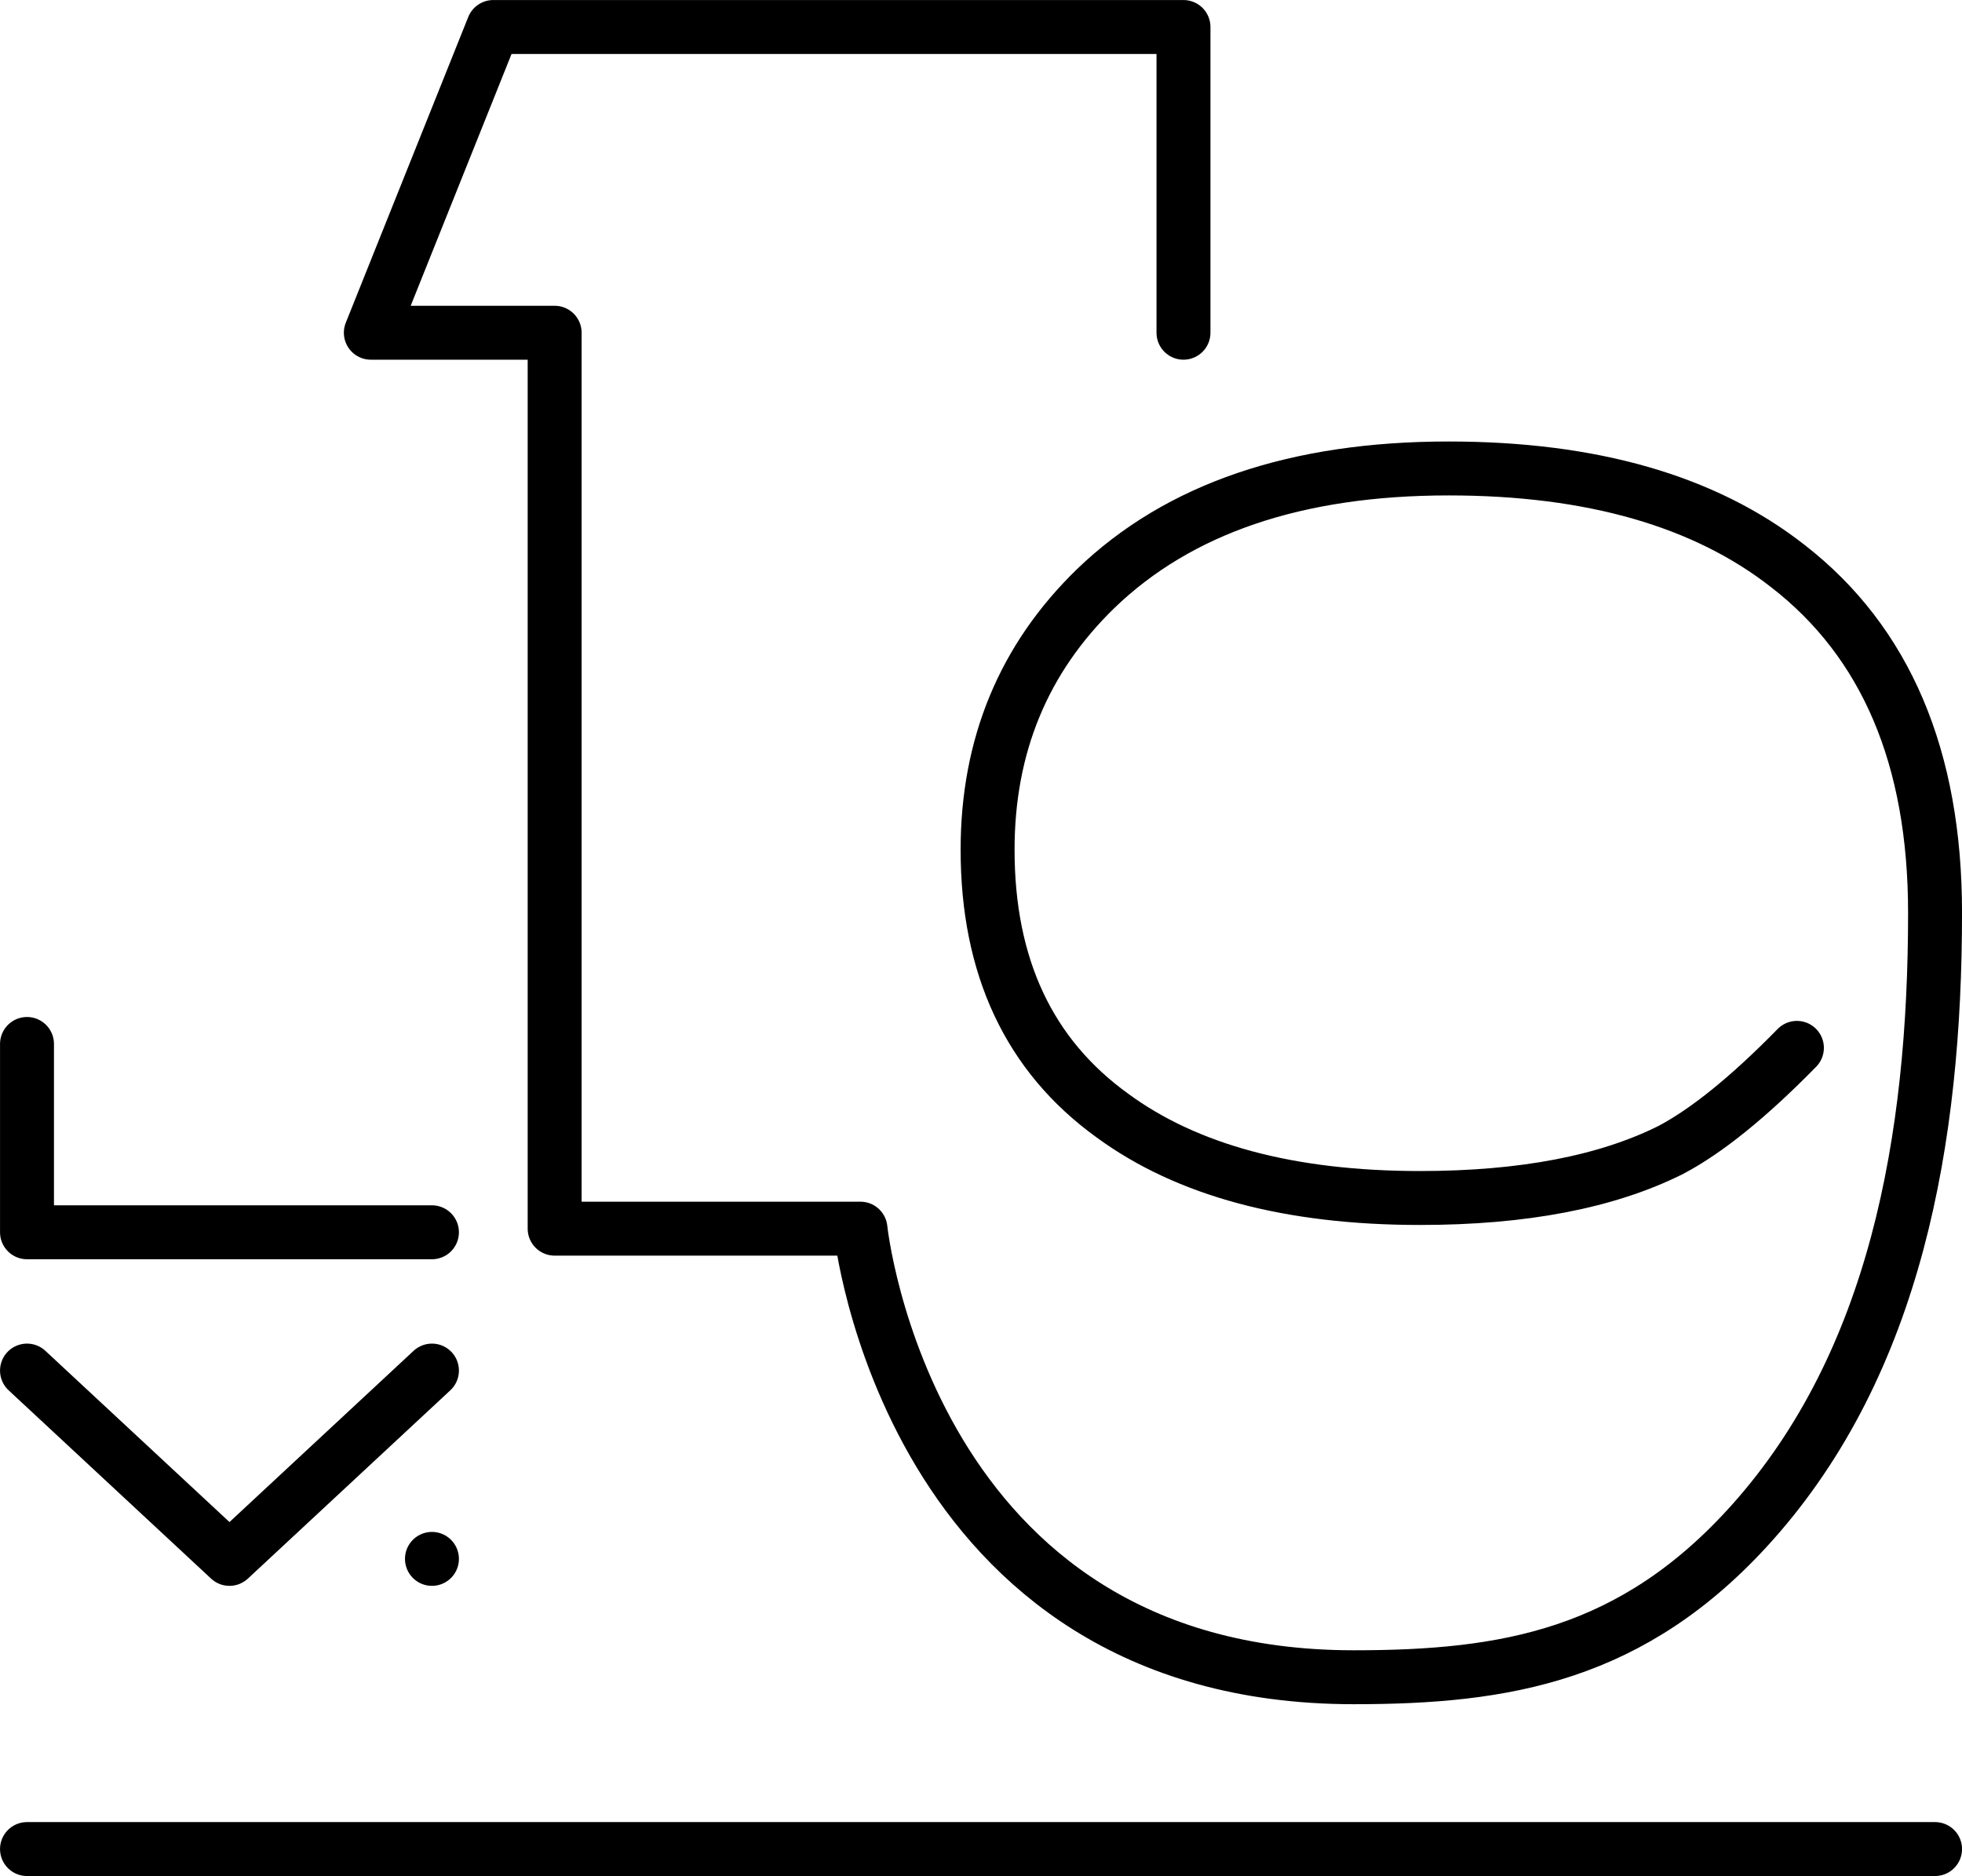 <svg xmlns="http://www.w3.org/2000/svg" viewBox="0 0 336.44 321.77">
  <g id="レイヤー_2" data-name="レイヤー 2">
    <g id="レイヤー_1-2" data-name="レイヤー 1">
      <g>
        <path d="M202.94,57.07V4.63H84.59l-21,52.44H95.11V210.74h52.44s7.95,76.94,84.59,76.94c25.92,0,47.86-3.62,68.34-26.54,24.53-27.47,31.34-65.61,31.34-104.58q0-39.9-25.24-59.47Q285.21,80.35,248.4,80.35q-39.15,0-60.51,20.6-18.54,18-18.54,44.8,0,30.12,21.37,45.57Q210,205.48,243.5,205.48q26.52,0,43-8.24,9.27-4.89,21.63-17.51" style="fill: none;stroke: #000;stroke-linecap: round;stroke-linejoin: round;stroke-width: 9.25px"/>
        <polyline points="4.63 179.06 4.63 211.36 74.07 211.36" style="fill: none;stroke: #000;stroke-linecap: round;stroke-linejoin: round;stroke-width: 9.25px"/>
        <polyline points="4.63 235.08 39.35 267.38 74.07 235.08" style="fill: none;stroke: #000;stroke-linecap: round;stroke-linejoin: round;stroke-width: 9.25px"/>
        <line x1="74.07" y1="267.38" x2="74.07" y2="267.38" style="fill: none;stroke: #000;stroke-linecap: round;stroke-linejoin: round;stroke-width: 9.25px"/>
        <line x1="331.82" y1="317.15" x2="4.63" y2="317.15" style="fill: none;stroke: #000;stroke-linecap: round;stroke-linejoin: round;stroke-width: 9.25px"/>
      </g>
    </g>
  </g>
</svg>
